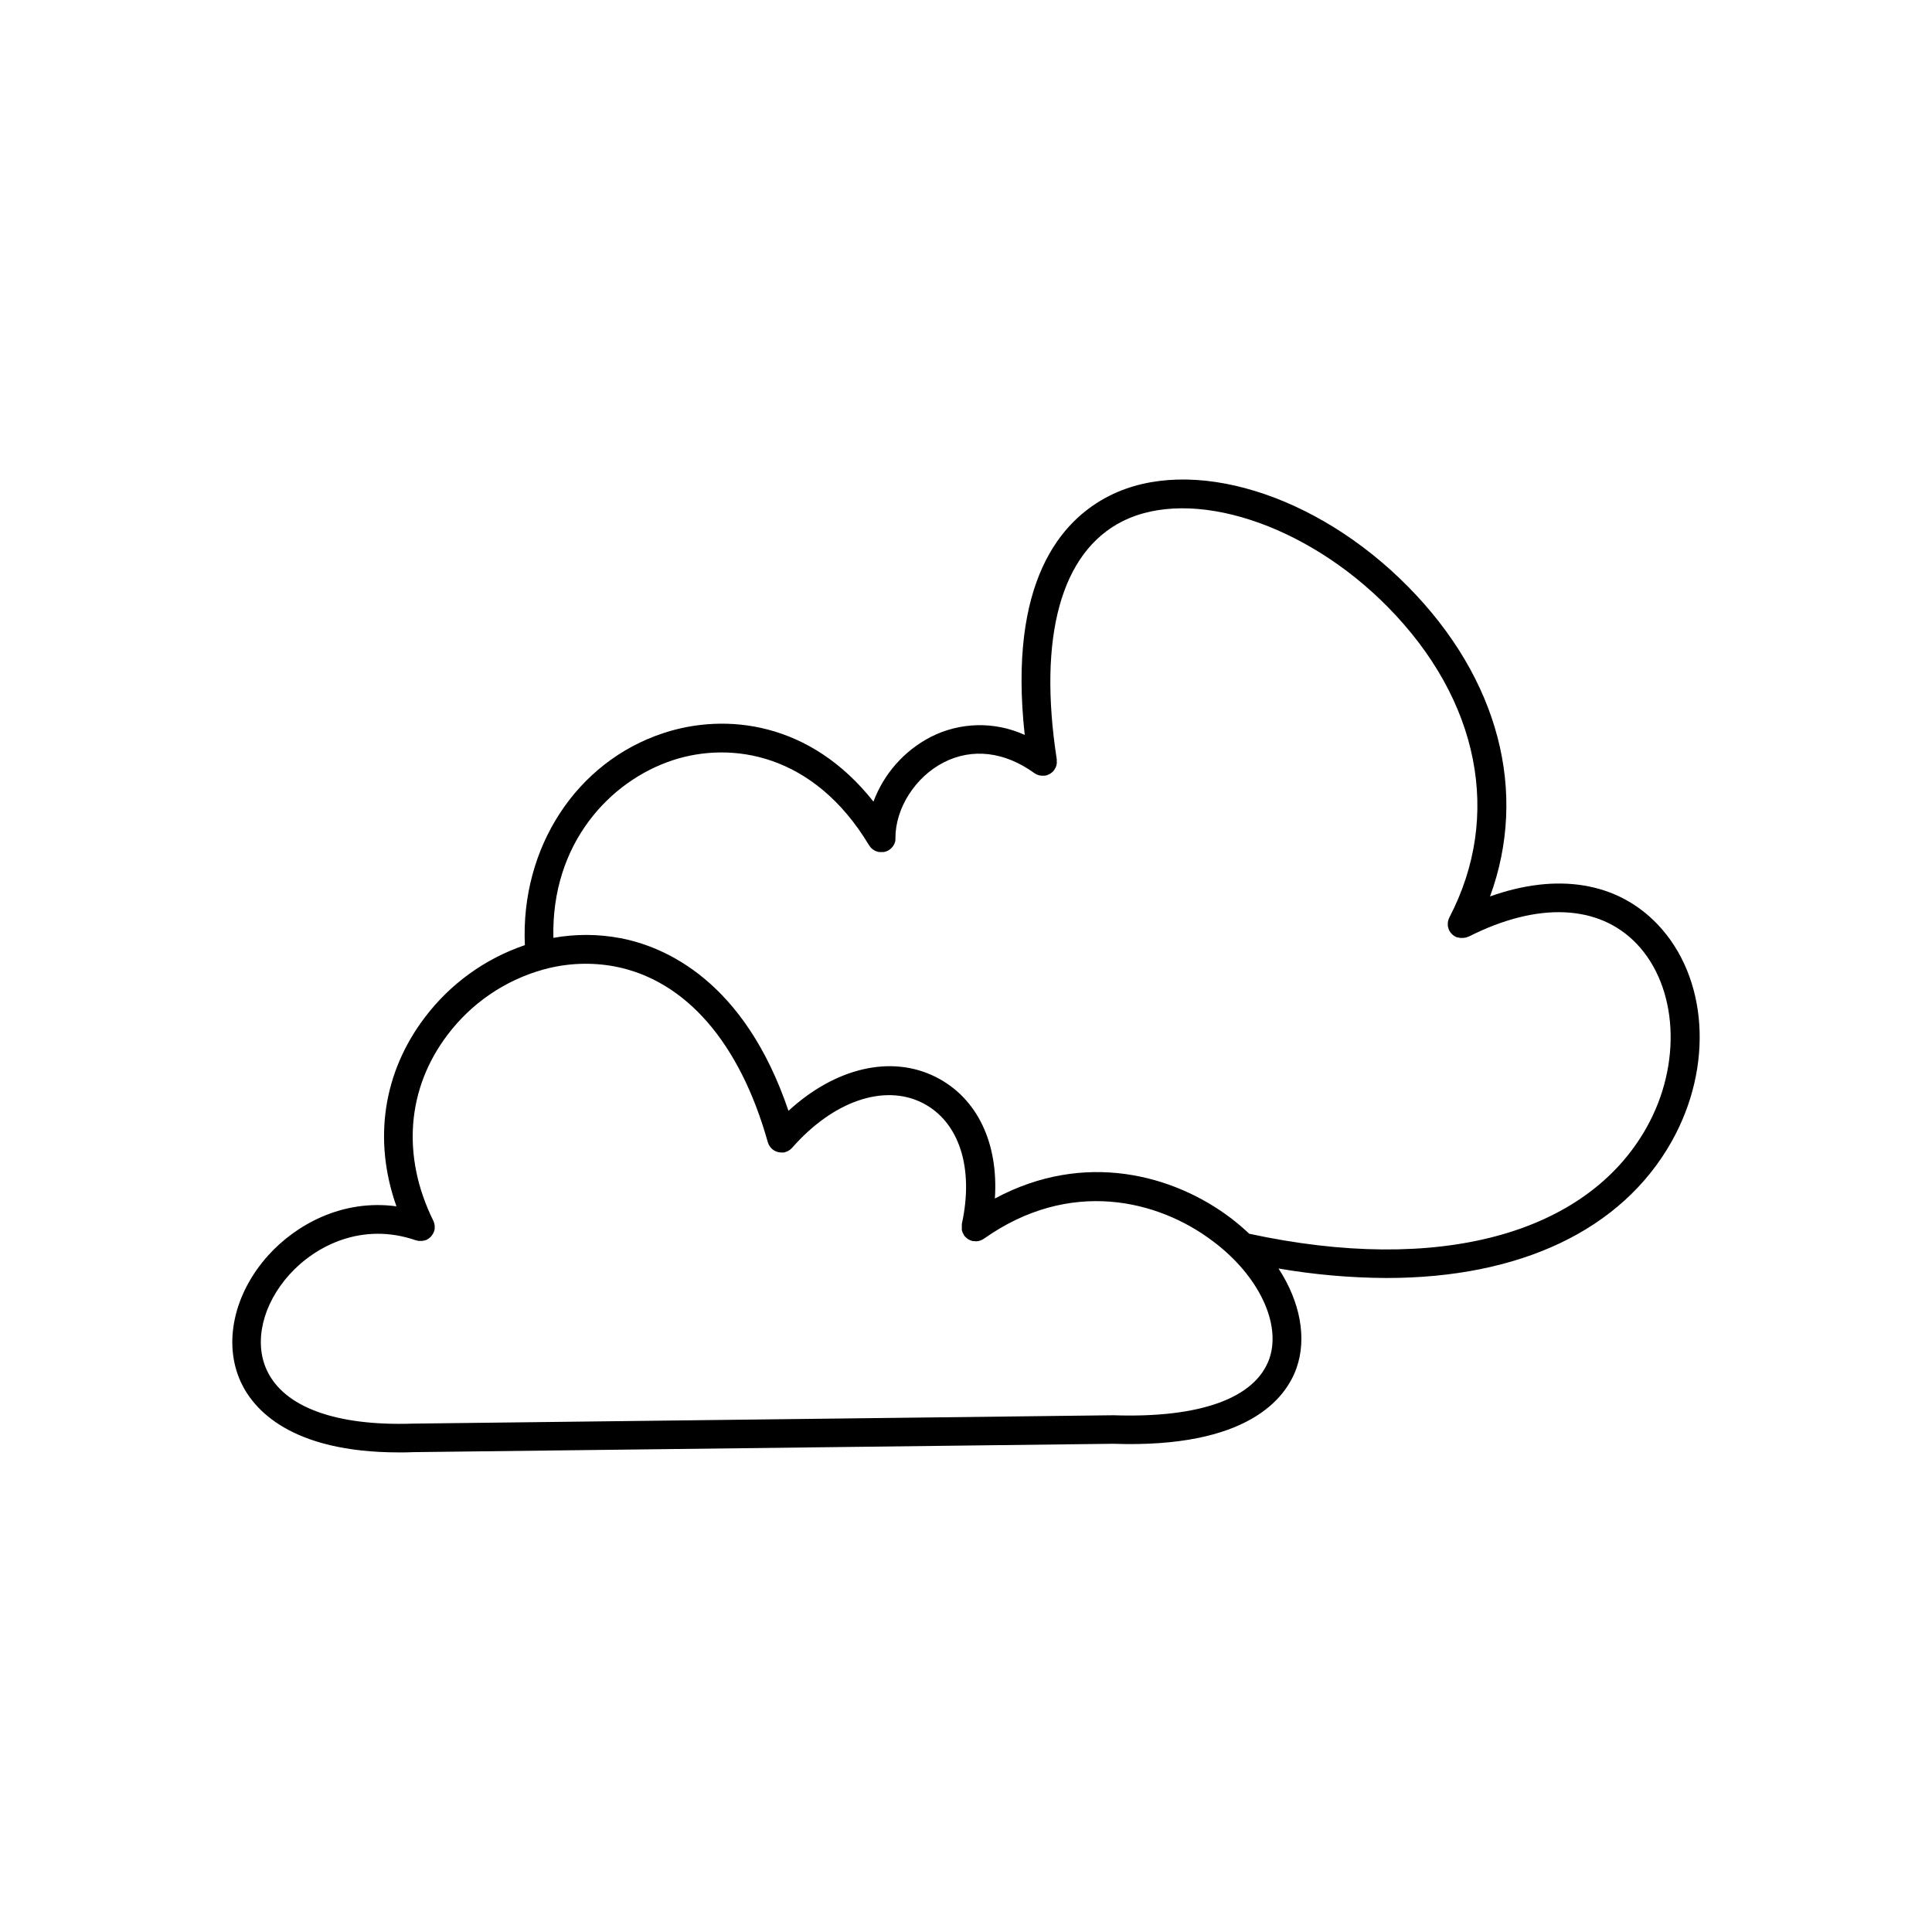 <?xml version="1.0" encoding="UTF-8"?>
<!-- Uploaded to: ICON Repo, www.iconrepo.com, Generator: ICON Repo Mixer Tools -->
<svg fill="#000000" width="800px" height="800px" version="1.1" viewBox="144 144 512 512" xmlns="http://www.w3.org/2000/svg">
 <path d="m583.21 388.9c-10.707-11.18-26.566-13.676-44.34-7.332 10.117-27.551 2.391-57.625-21.648-82.027-24.402-24.797-57.684-34.973-79.145-24.188-12.969 6.516-26.953 22.84-22.516 63.41l0.004 0.004c-7.957-3.633-17.133-3.434-24.926 0.539-7.004 3.633-12.406 9.738-15.164 17.133-16.727-21.195-39.133-23.617-55.645-18.164-23.152 7.606-37.914 30.453-36.734 56.195-10.531 3.578-19.75 10.23-26.469 19.098-11.141 14.652-13.777 32.582-7.566 50.125-14.414-1.969-26.656 4.922-33.891 12.898-9.23 10.195-12.102 23.418-7.332 33.703 3.289 7.098 13.07 18.609 41.922 18.609 1.27 0 2.566 0 3.938-0.07l185.32-2.215c35.629 1.23 45.707-12.016 48.551-20.004s0.984-17.664-4.754-26.449c9.457 1.633 19.035 2.477 28.633 2.519 35.199 0 62.289-12.586 75.551-36.164 11.18-19.902 9.625-43.57-3.785-57.621zm-102.83 115.2c-3.711 10.43-18.312 15.742-41.328 14.957l-185.58 2.215c-20.41 0.688-34.195-4.328-38.762-14.16-3.492-7.519-1.113-17.496 6.07-25.426 6.887-7.578 19.227-13.914 33.457-8.984h0.09v-0.004c0.207 0.074 0.422 0.125 0.637 0.16h0.09 0.434 0.297-0.004c0.215-0.016 0.426-0.055 0.633-0.109h0.098c0.207-0.055 0.406-0.125 0.602-0.215 0.078 0 0.148-0.098 0.227-0.148h-0.004c0.137-0.074 0.27-0.156 0.395-0.246 0.098-0.078 0.191-0.16 0.277-0.246 0.094-0.078 0.184-0.164 0.266-0.258 0.082-0.102 0.164-0.211 0.234-0.324 0.07-0.086 0.137-0.18 0.199-0.273 0.086-0.156 0.16-0.316 0.227-0.484l0.09-0.176h-0.004c0.078-0.238 0.141-0.48 0.18-0.73v-0.188 0.004c0.012-0.184 0.012-0.371 0-0.551 0-0.137 0-0.277-0.059-0.414h-0.004c-0.012-0.105-0.031-0.211-0.059-0.316-0.059-0.242-0.145-0.48-0.254-0.707-8.422-17.043-7.035-35.012 3.809-49.27 6.293-8.336 15.141-14.383 25.188-17.219 0.188-0.035 0.367-0.086 0.543-0.148 6.035-1.617 12.355-1.867 18.5-0.73 18.766 3.582 33.191 20.121 40.609 46.562 0.023 0.078 0.055 0.148 0.09 0.219 0.043 0.16 0.102 0.312 0.176 0.461 0.051 0.102 0.109 0.195 0.176 0.285 0.066 0.121 0.145 0.238 0.227 0.344 0.09 0.113 0.184 0.219 0.285 0.316 0.07 0.07 0.129 0.148 0.207 0.215 0.117 0.098 0.246 0.176 0.363 0.266v0.004c0.406 0.266 0.855 0.457 1.328 0.559 0.285 0.062 0.578 0.086 0.867 0.078h0.434c0.156 0 0.324 0 0.48-0.09l0.254-0.109 0.004 0.004c0.141-0.043 0.277-0.098 0.414-0.156 0.109-0.066 0.219-0.133 0.324-0.207 0.105-0.059 0.211-0.125 0.305-0.199 0.129-0.098 0.234-0.215 0.355-0.324l0.176-0.168c10.824-12.359 24.355-17.023 34.527-11.887 9.711 4.922 13.707 17.191 10.43 32.09 0.008 0.027 0.008 0.059 0 0.09-0.008 0.137-0.008 0.273 0 0.41v0.336 0.375 0.355c0 0.117 0.07 0.234 0.098 0.344 0.031 0.109 0.07 0.246 0.117 0.363 0.051 0.117 0.098 0.195 0.156 0.297l0.004-0.004c0.059 0.129 0.129 0.25 0.207 0.367v0.078c0 0.07 0.109 0.117 0.156 0.188 0.09 0.105 0.18 0.207 0.277 0.305 0.086 0.086 0.176 0.164 0.273 0.234 0.098 0.082 0.195 0.156 0.297 0.227 0.109 0.074 0.223 0.141 0.344 0.199l0.297 0.148v-0.004c0.145 0.062 0.293 0.109 0.441 0.148l0.195 0.07h0.27c0.18 0.031 0.363 0.047 0.551 0.047h0.324l0.355-0.051 0.324-0.078v0.004c0.113-0.035 0.23-0.074 0.344-0.121l0.285-0.129c0.129-0.059 0.254-0.137 0.375-0.207l-0.004 0.004c0.051-0.035 0.105-0.062 0.16-0.09 22.801-16.137 46.25-10.262 60.625 0.609 12.191 9.074 18.273 21.934 15.016 31.215zm99.977-61.285c-16 28.457-55.332 38.938-105.29 28.141h-0.004c-1.562-1.48-3.203-2.875-4.918-4.18-15.008-11.367-38.66-17.977-62.492-5.156 0.984-14.711-4.676-26.656-15.625-32.188-11.867-5.992-26.695-2.441-39.074 8.953-11.652-34.441-32.668-43.504-44.586-45.777l-0.004 0.004c-5.848-1.102-11.852-1.125-17.711-0.07-0.602-25.074 15.047-41.613 31.617-47.066 15.547-5.117 37.391-1.879 52.043 22.535l0.059 0.078c0.07 0.113 0.148 0.219 0.234 0.316 0.078 0.098 0.148 0.195 0.227 0.285l0.266 0.234c0.094 0.086 0.195 0.164 0.297 0.238 0.102 0.066 0.207 0.129 0.316 0.188l0.316 0.168h-0.004c0.117 0.051 0.238 0.094 0.363 0.125l0.324 0.109 0.363 0.051h0.004c0.125 0.008 0.254 0.008 0.383 0h0.75l0.375-0.098 0.344-0.098-0.004-0.004c0.129-0.051 0.254-0.113 0.375-0.188l0.215-0.098 0.078-0.059h0.004c0.117-0.074 0.227-0.156 0.332-0.246 0.09-0.066 0.176-0.137 0.258-0.215 0.09-0.086 0.172-0.18 0.246-0.277 0.086-0.086 0.164-0.184 0.234-0.285 0.07-0.098 0.133-0.199 0.188-0.305 0.062-0.105 0.117-0.215 0.168-0.324 0.047-0.113 0.09-0.227 0.129-0.344 0-0.117 0.078-0.227 0.109-0.355h-0.004c0.027-0.121 0.039-0.242 0.039-0.363 0.012-0.137 0.012-0.277 0-0.414v-0.09c0-7.871 5.266-16.137 12.793-19.996 7.527-3.856 16.109-2.875 24 2.824v0.004c0.137 0.09 0.277 0.172 0.422 0.246l0.195 0.117h0.004c0.176 0.078 0.355 0.141 0.539 0.188l0.156 0.059h0.004c0.188 0.039 0.379 0.066 0.57 0.078h0.168c0.211 0.02 0.426 0.02 0.637 0h0.121c0.246-0.039 0.492-0.102 0.727-0.188l0.227-0.109c0.152-0.062 0.301-0.137 0.441-0.215 0.129-0.078 0.234-0.176 0.355-0.266 0.117-0.09 0.156-0.109 0.234-0.176 0.184-0.172 0.348-0.359 0.492-0.562l0.109-0.188c0.094-0.141 0.18-0.289 0.258-0.441 0.051-0.117 0.09-0.227 0.129-0.344 0.039-0.117 0.09-0.234 0.117-0.355 0.031-0.117 0-0.277 0.059-0.402 0.059-0.129 0-0.215 0-0.336 0.012-0.18 0.012-0.359 0-0.539 0.004-0.066 0.004-0.133 0-0.199-5.027-32.52 1.16-54.926 17.418-63.094 18.301-9.191 48.531 0.582 70.328 22.73 24.246 24.602 30.336 55.379 16.297 82.254 0 0.078-0.059 0.156-0.098 0.234h-0.008c-0.059 0.137-0.113 0.273-0.156 0.414-0.035 0.113-0.062 0.227-0.078 0.344-0.031 0.125-0.055 0.25-0.07 0.375v0.363 0.375c0 0.129 0 0.246 0.059 0.363 0.02 0.121 0.043 0.238 0.082 0.355 0.043 0.145 0.094 0.285 0.156 0.422 0 0.07 0.051 0.148 0.09 0.227 0.078 0.148 0.176 0.285 0.277 0.434l0.129 0.195h-0.004c0.094 0.109 0.195 0.211 0.305 0.305 0.078 0.078 0.137 0.156 0.215 0.227l0.266 0.176v0.004c0.117 0.086 0.238 0.168 0.367 0.242 0.168 0.094 0.348 0.168 0.531 0.227h0.117c0.203 0.062 0.41 0.109 0.621 0.141 0.152 0.008 0.305 0.008 0.461 0h0.492c0.199-0.02 0.395-0.051 0.59-0.098h0.078c0.211-0.066 0.414-0.145 0.609-0.238h0.078c18.273-9.258 34.5-8.57 44.516 1.879 10.953 11.484 12.055 31.961 2.629 48.719z"/>
</svg>